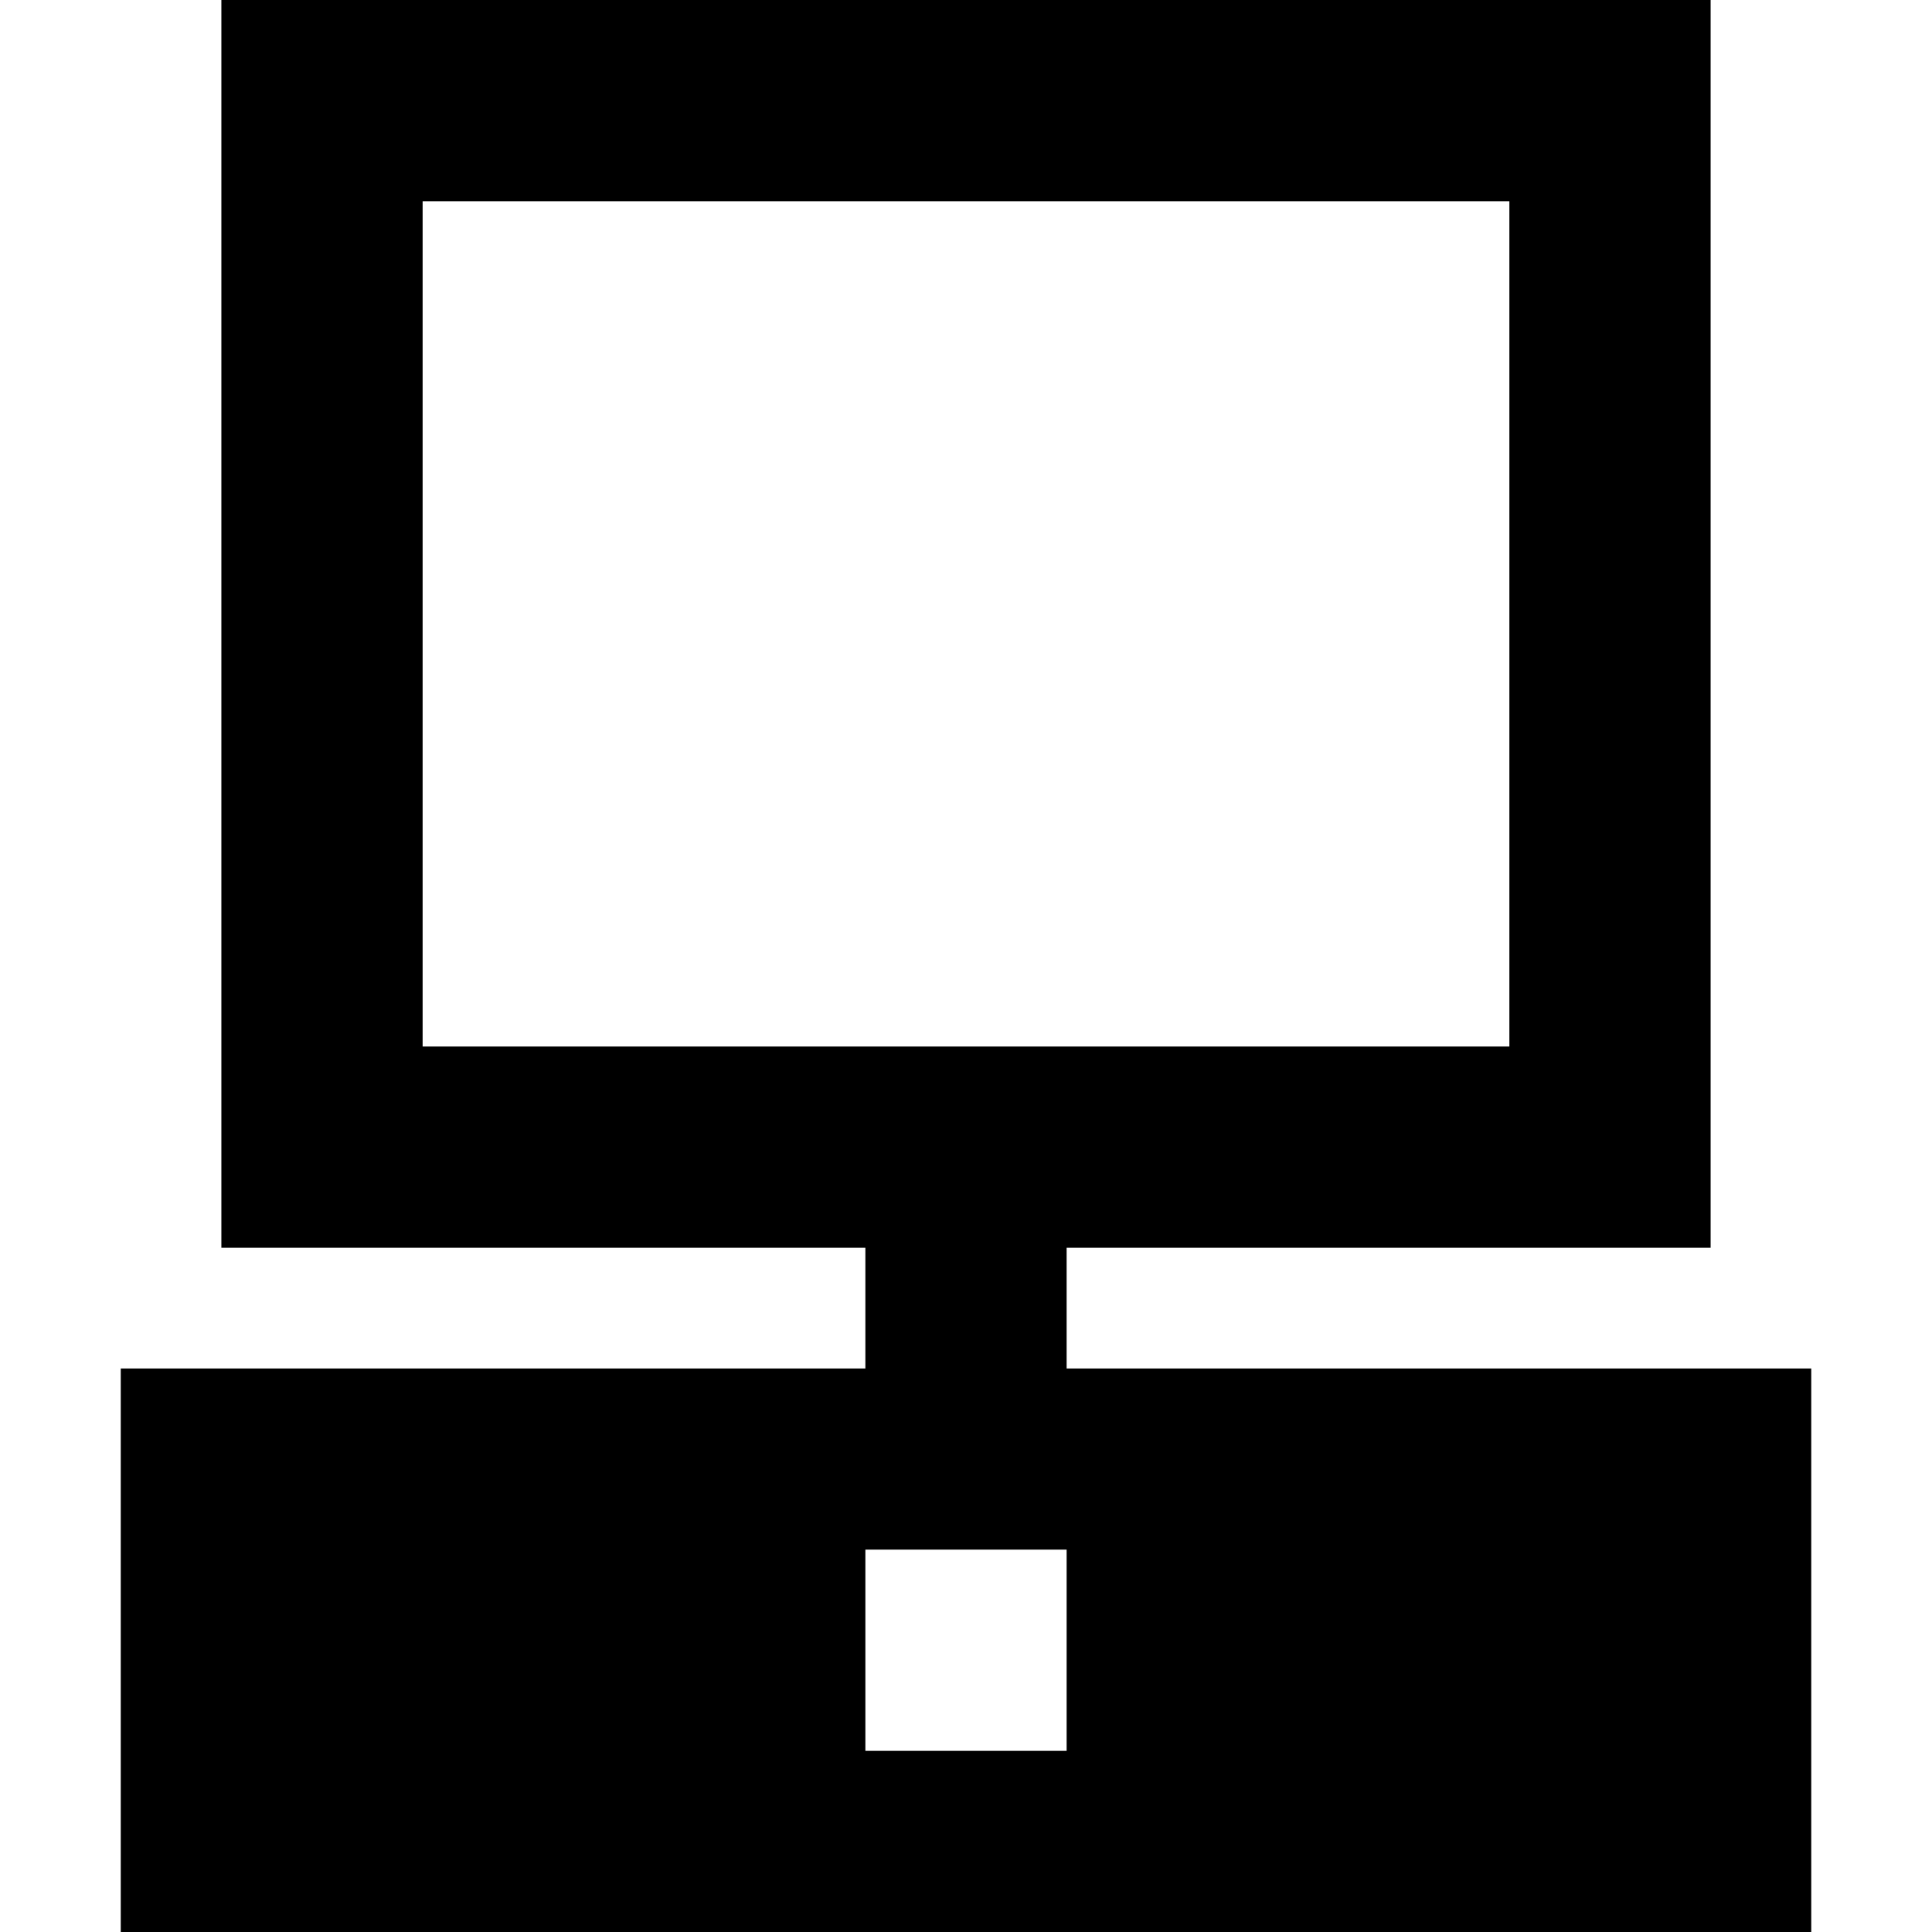 <svg xmlns="http://www.w3.org/2000/svg" fill="none" viewBox="0 0 24 24" id="Cashier-Machine-2--Streamline-Sharp-Remix">
  <desc>
    Cashier Machine 2 Streamline Icon: https://streamlinehq.com
  </desc>
  <g id="cashier-machine-2--shop-shopping-pay-payment-cashier-store-cash-register-machine">
    <path id="Union" fill="#000000" fill-rule="evenodd" d="M4 0H2.75v15.5h8V17H1.5v7h21v-7h-9.25v-1.5h8V0H4Zm1.25 13V2.5h13.5V13H5.25Zm5.5 6.25v2.5h2.5v-2.5h-2.5Z" clip-rule="evenodd" stroke-width="1"></path>
  </g>
</svg>